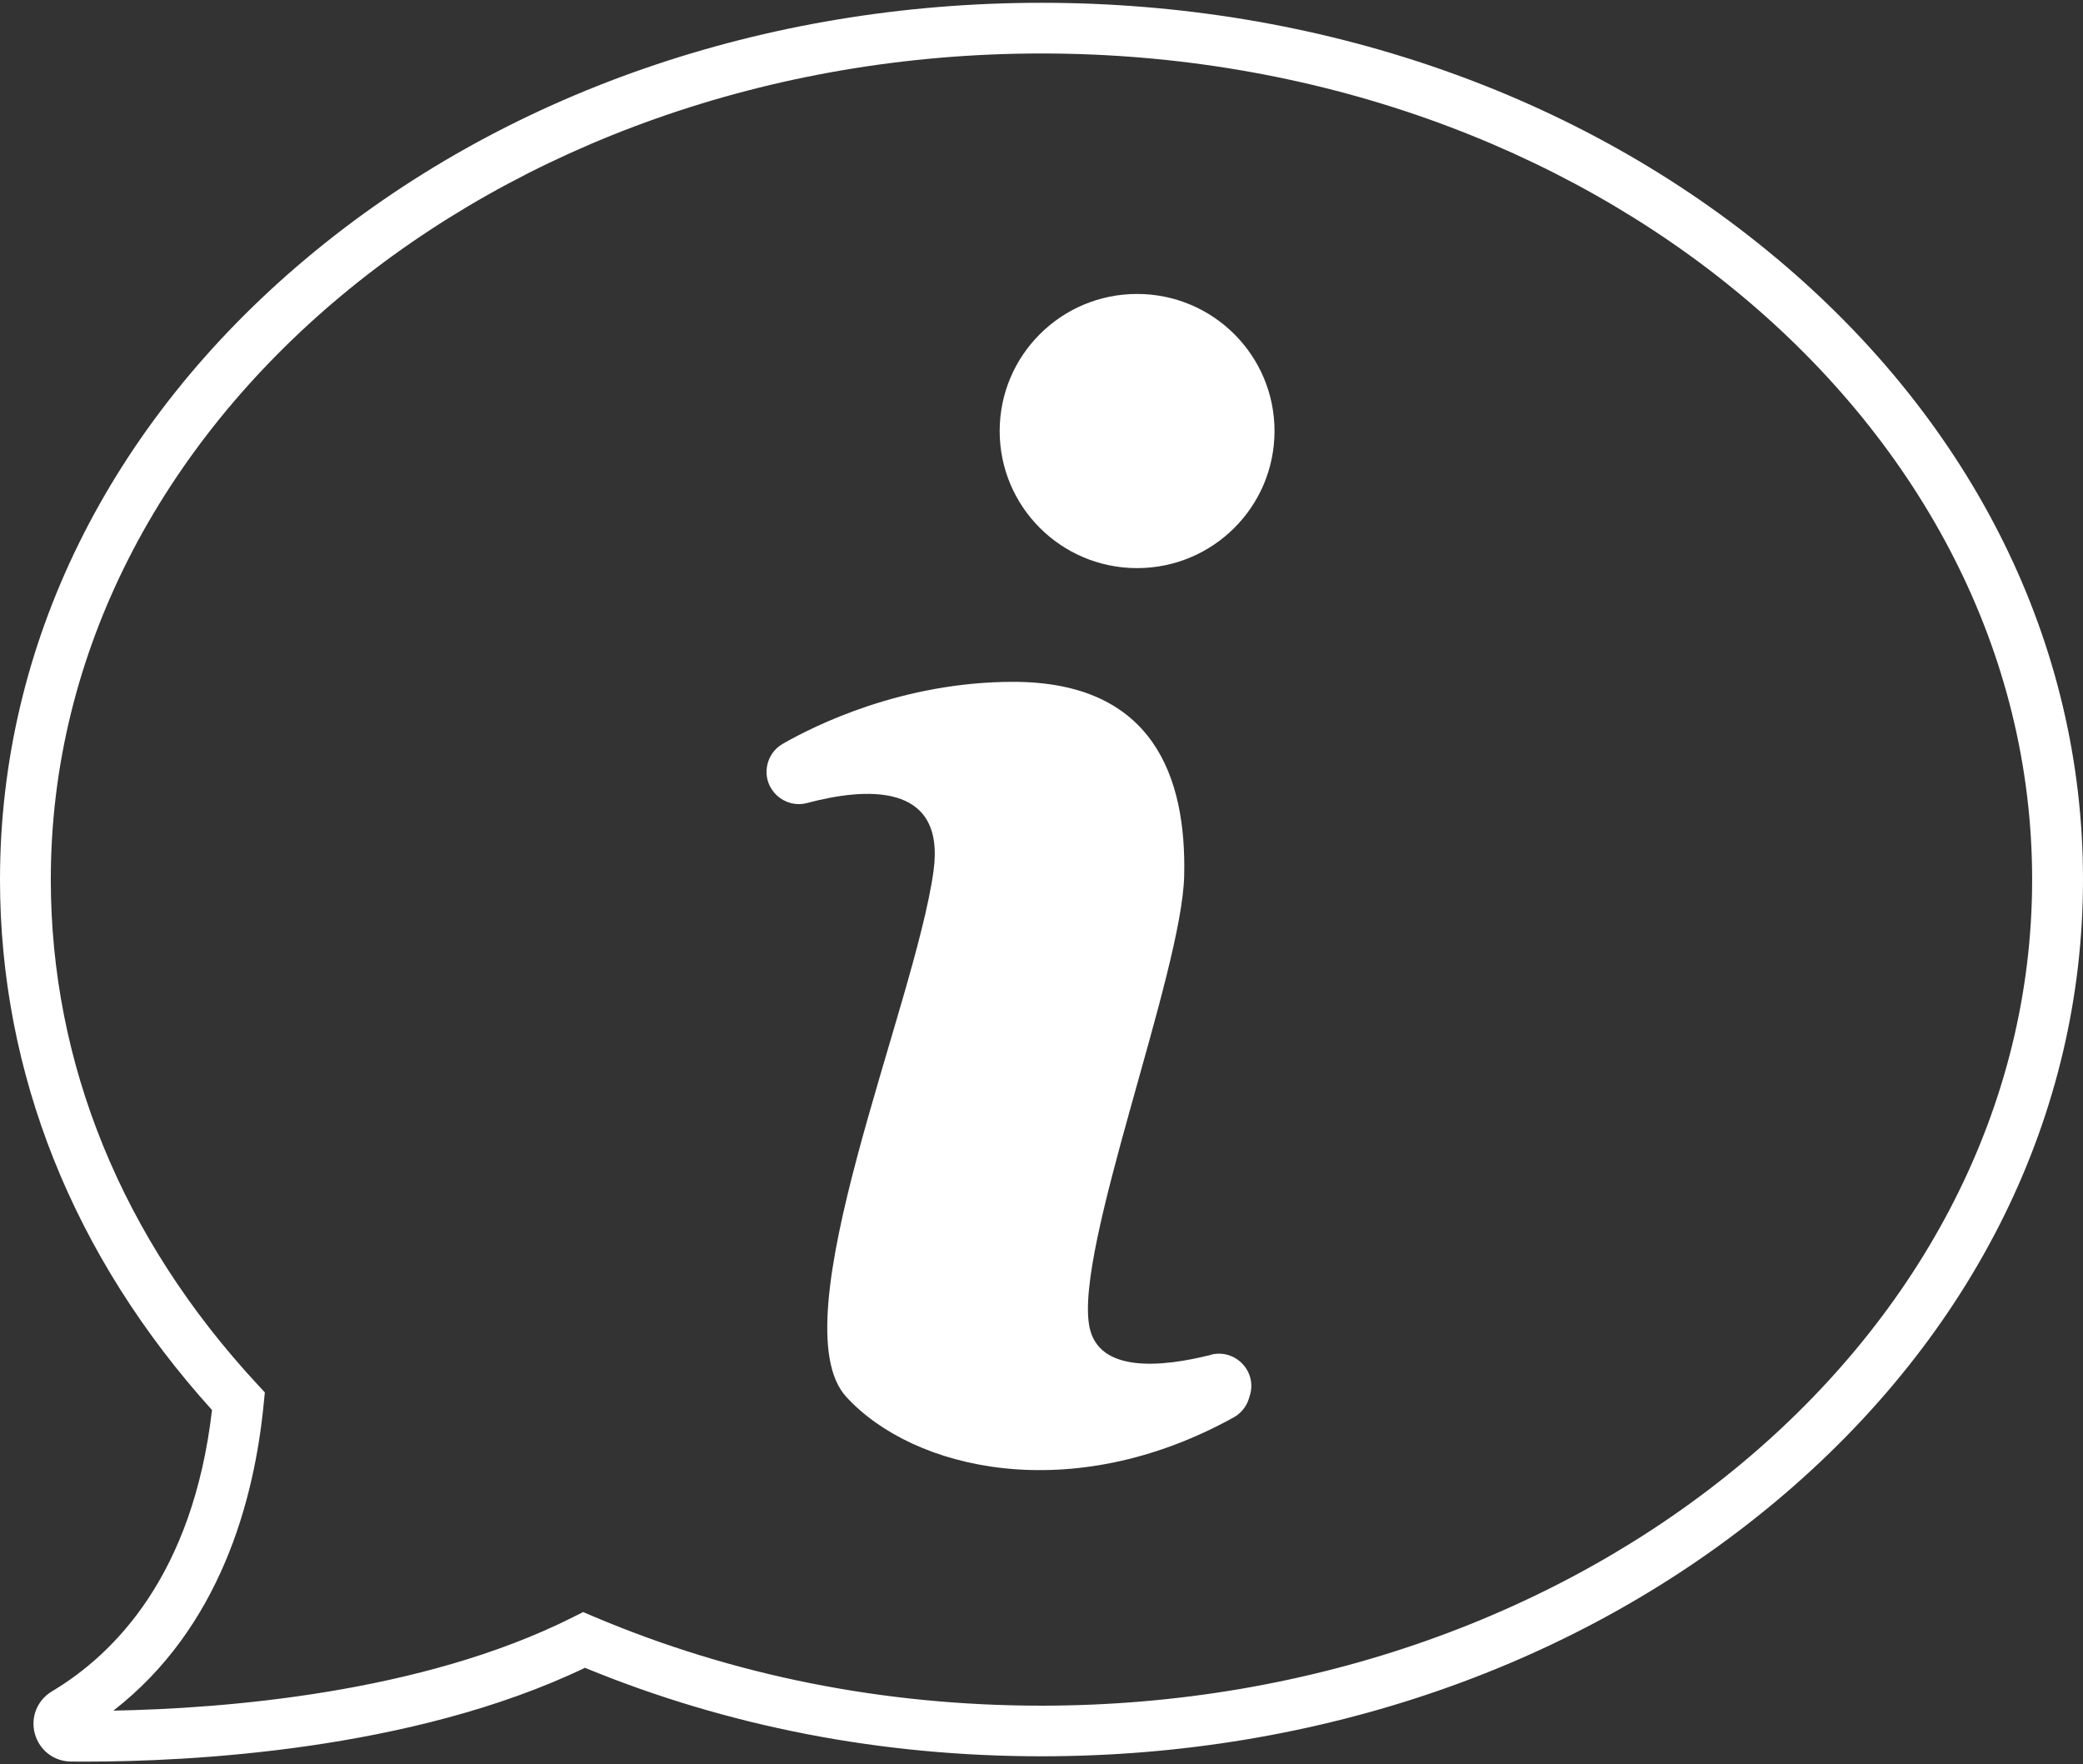 <svg width="183" height="155" viewBox="0 0 183 155" fill="none" xmlns="http://www.w3.org/2000/svg">
<rect x="0" y="0" width="183" height="155" fill="#333333" stroke="none"/>
<path d="M156.055 22.675C138.795 8.21 115.867 0.246 91.498 0.246C67.128 0.246 44.205 8.21 26.941 22.675C9.569 37.229 0 56.618 0 77.266C0 94.291 6.436 110.381 18.625 123.866C16.947 138.331 10.087 145.285 4.561 148.584C3.267 149.363 2.665 150.855 3.062 152.306C3.459 153.753 4.736 154.737 6.24 154.75C6.632 154.75 7.052 154.755 7.494 154.755C16.514 154.755 36.148 153.82 51.391 146.514C63.928 151.674 77.416 154.287 91.502 154.287C115.872 154.287 138.795 146.322 156.059 131.858C173.435 117.299 183 97.911 183 77.262C183 56.613 173.431 37.229 156.055 22.671V22.675ZM91.498 149.84C77.662 149.84 64.432 147.208 52.185 142.022L51.234 141.617L50.31 142.08C37.019 148.762 19.607 150.098 9.962 150.276C19.331 143.001 22.343 131.809 23.169 123.314L23.267 122.321L22.589 121.587C10.73 108.787 4.463 93.459 4.463 77.257C4.463 37.251 43.508 4.698 91.498 4.698C139.487 4.698 178.532 37.251 178.532 77.266C178.532 117.282 139.487 149.84 91.498 149.84Z" fill="white"/>
<path d="M106.387 119.022C102.102 120.1 96.528 120.656 95.711 116.56C94.363 109.784 103.829 85.561 104.035 76.937C104.24 68.313 101.361 59.899 89.011 59.899C79.268 59.899 71.578 63.732 68.761 65.348C68.029 65.767 67.529 66.492 67.386 67.32C67.034 69.36 68.918 71.074 70.921 70.539C75.862 69.226 83.111 68.576 82.013 76.523C80.366 88.428 68.337 116.146 74.349 122.713C80.228 129.133 94.117 132.414 108.382 124.516C109.02 124.165 109.498 123.577 109.717 122.878L109.801 122.602C110.466 120.478 108.538 118.466 106.378 119.009L106.387 119.022Z" fill="white"/>
<path d="M99.898 49.908C106.566 49.908 111.971 44.517 111.971 37.865C111.971 31.214 106.566 25.823 99.898 25.823C93.23 25.823 87.825 31.214 87.825 37.865C87.825 44.517 93.23 49.908 99.898 49.908Z" fill="white"/>
</svg>
